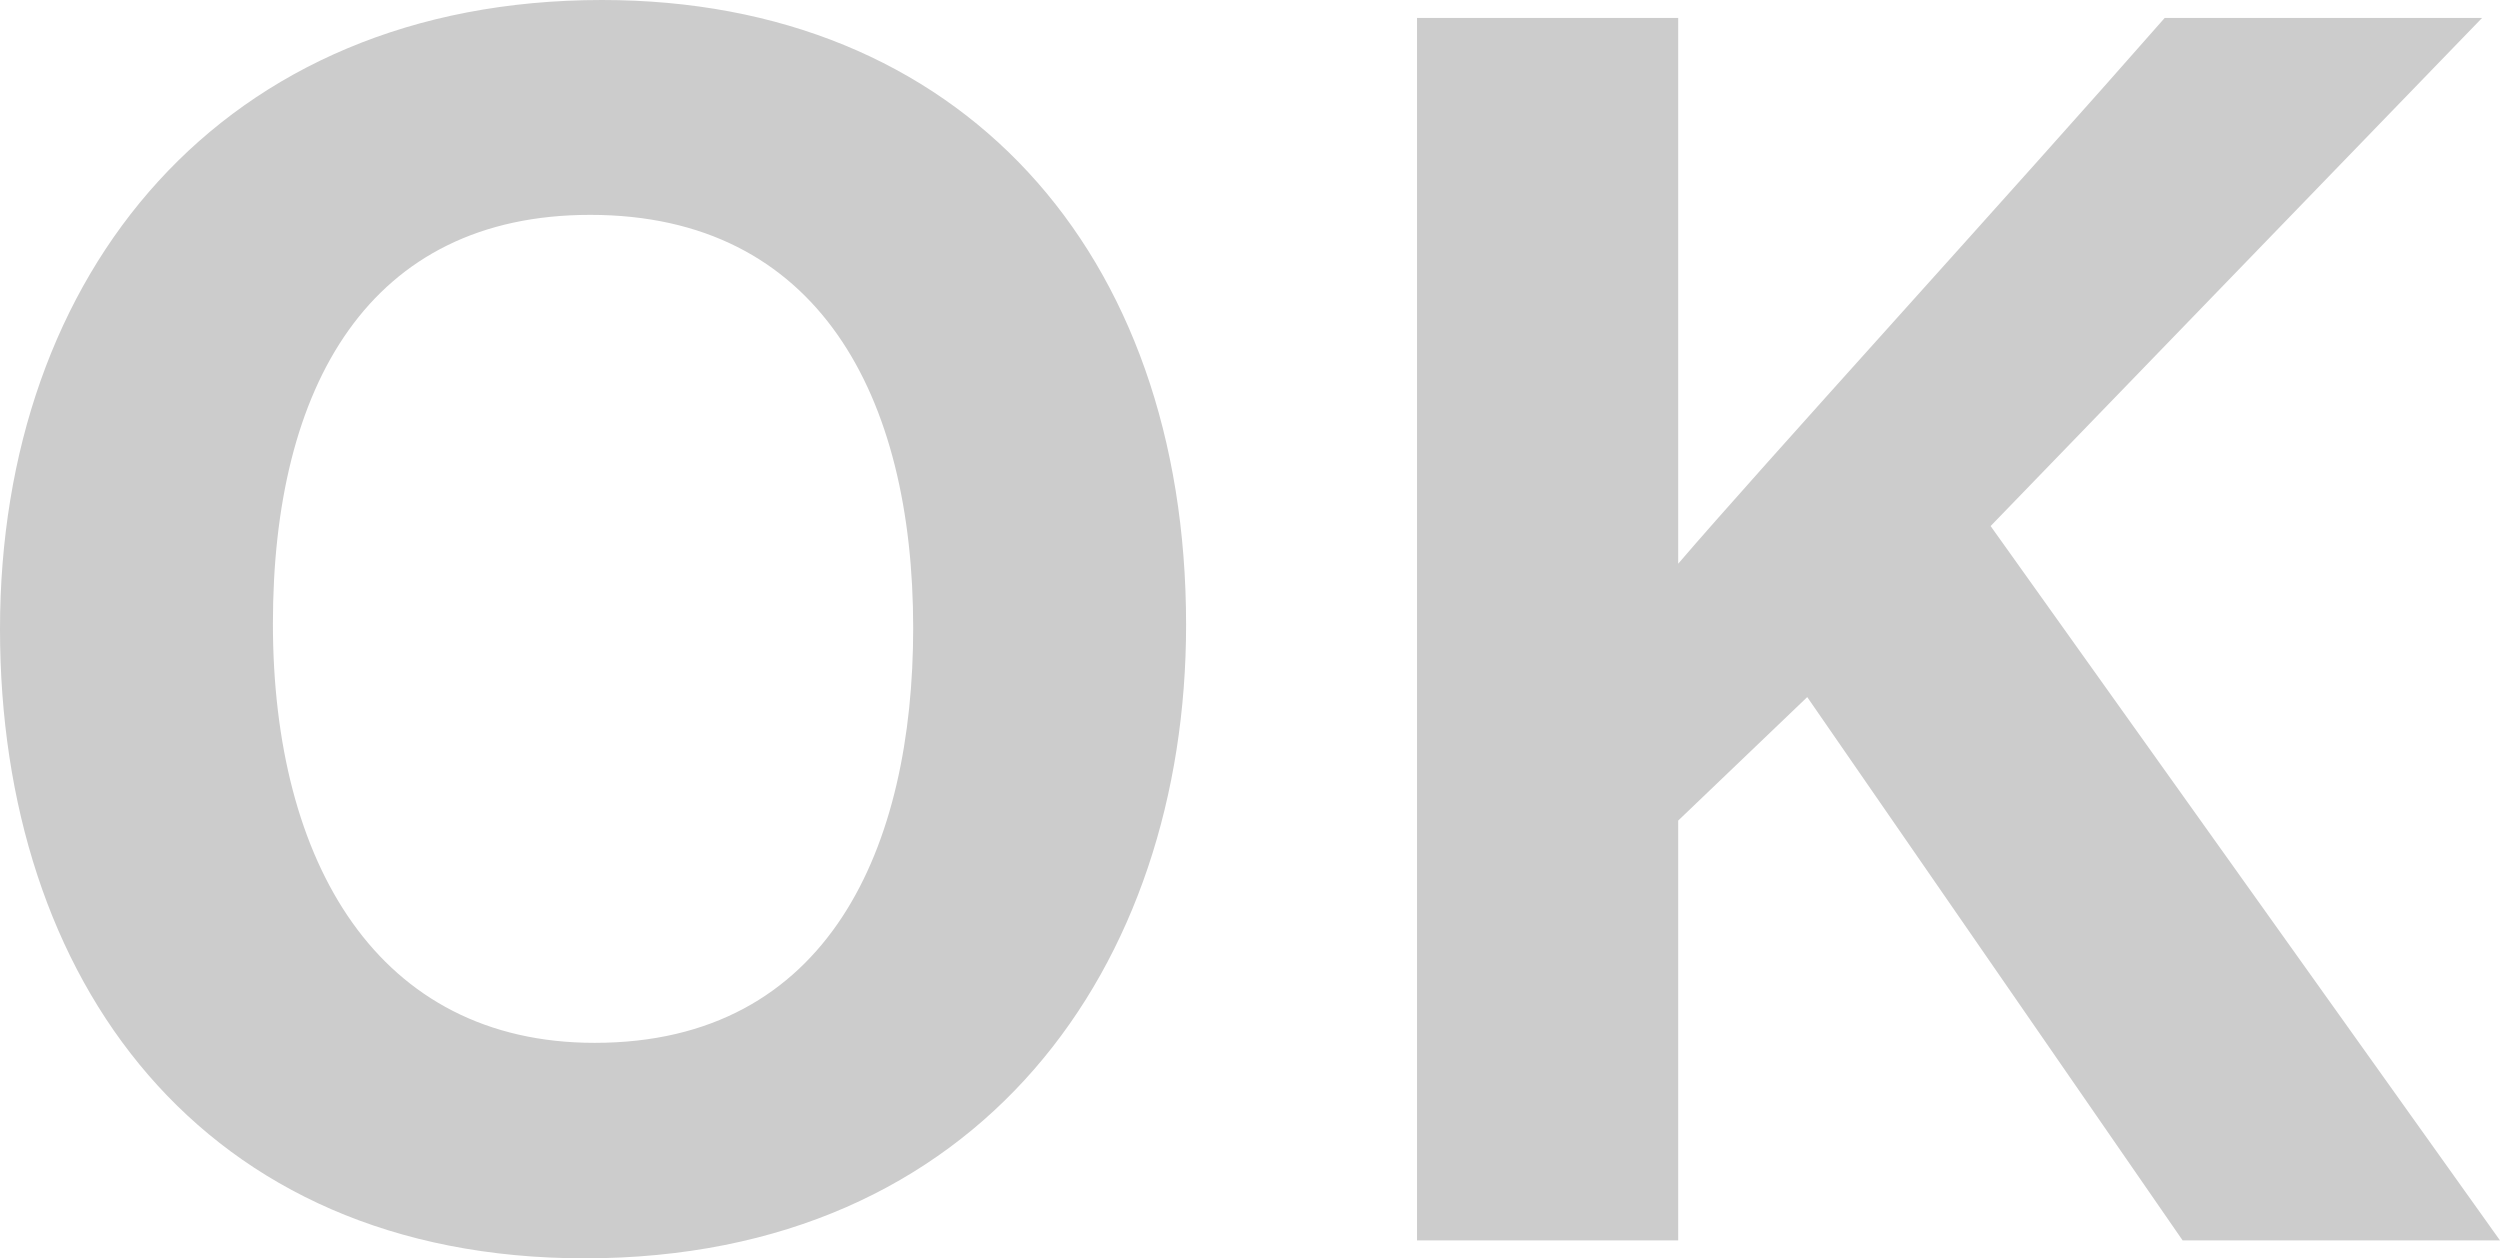 <?xml version="1.0" encoding="utf-8"?>
<!-- Generator: Adobe Illustrator 23.0.3, SVG Export Plug-In . SVG Version: 6.00 Build 0)  -->
<svg version="1.1" baseProfile="tiny" id="Capa_1" xmlns="http://www.w3.org/2000/svg" xmlns:xlink="http://www.w3.org/1999/xlink"
	 x="0px" y="0px" viewBox="0 0 404.9 203.8" xml:space="preserve">
<g>
	<path fill="#CCCCCC" d="M192.1,101.2c0,55.1-33.1,102.6-97.4,102.6C32.5,203.8,0,158.6,0,101.9C0,44.3,35.9,0,97.5,0
		C155.4,0,192.1,40.6,192.1,101.2z M44.2,101c0,38.7,17,67.9,52.1,67.9c38.1,0,51.6-31.9,51.6-67.2c0-37.5-15.3-66.9-52.3-66.9
		C59.8,34.8,44.2,62.5,44.2,101z"/>
	<path fill="#CCCCCC" d="M229.5,2.9h42.3v88.4c13.1-15.3,53.8-59.9,78.8-88.4H402l-79.6,82.3l82.5,115.7h-51.4l-60.8-88l-20.9,20v68
		h-42.3L229.5,2.9L229.5,2.9z"/>
</g>
</svg>
